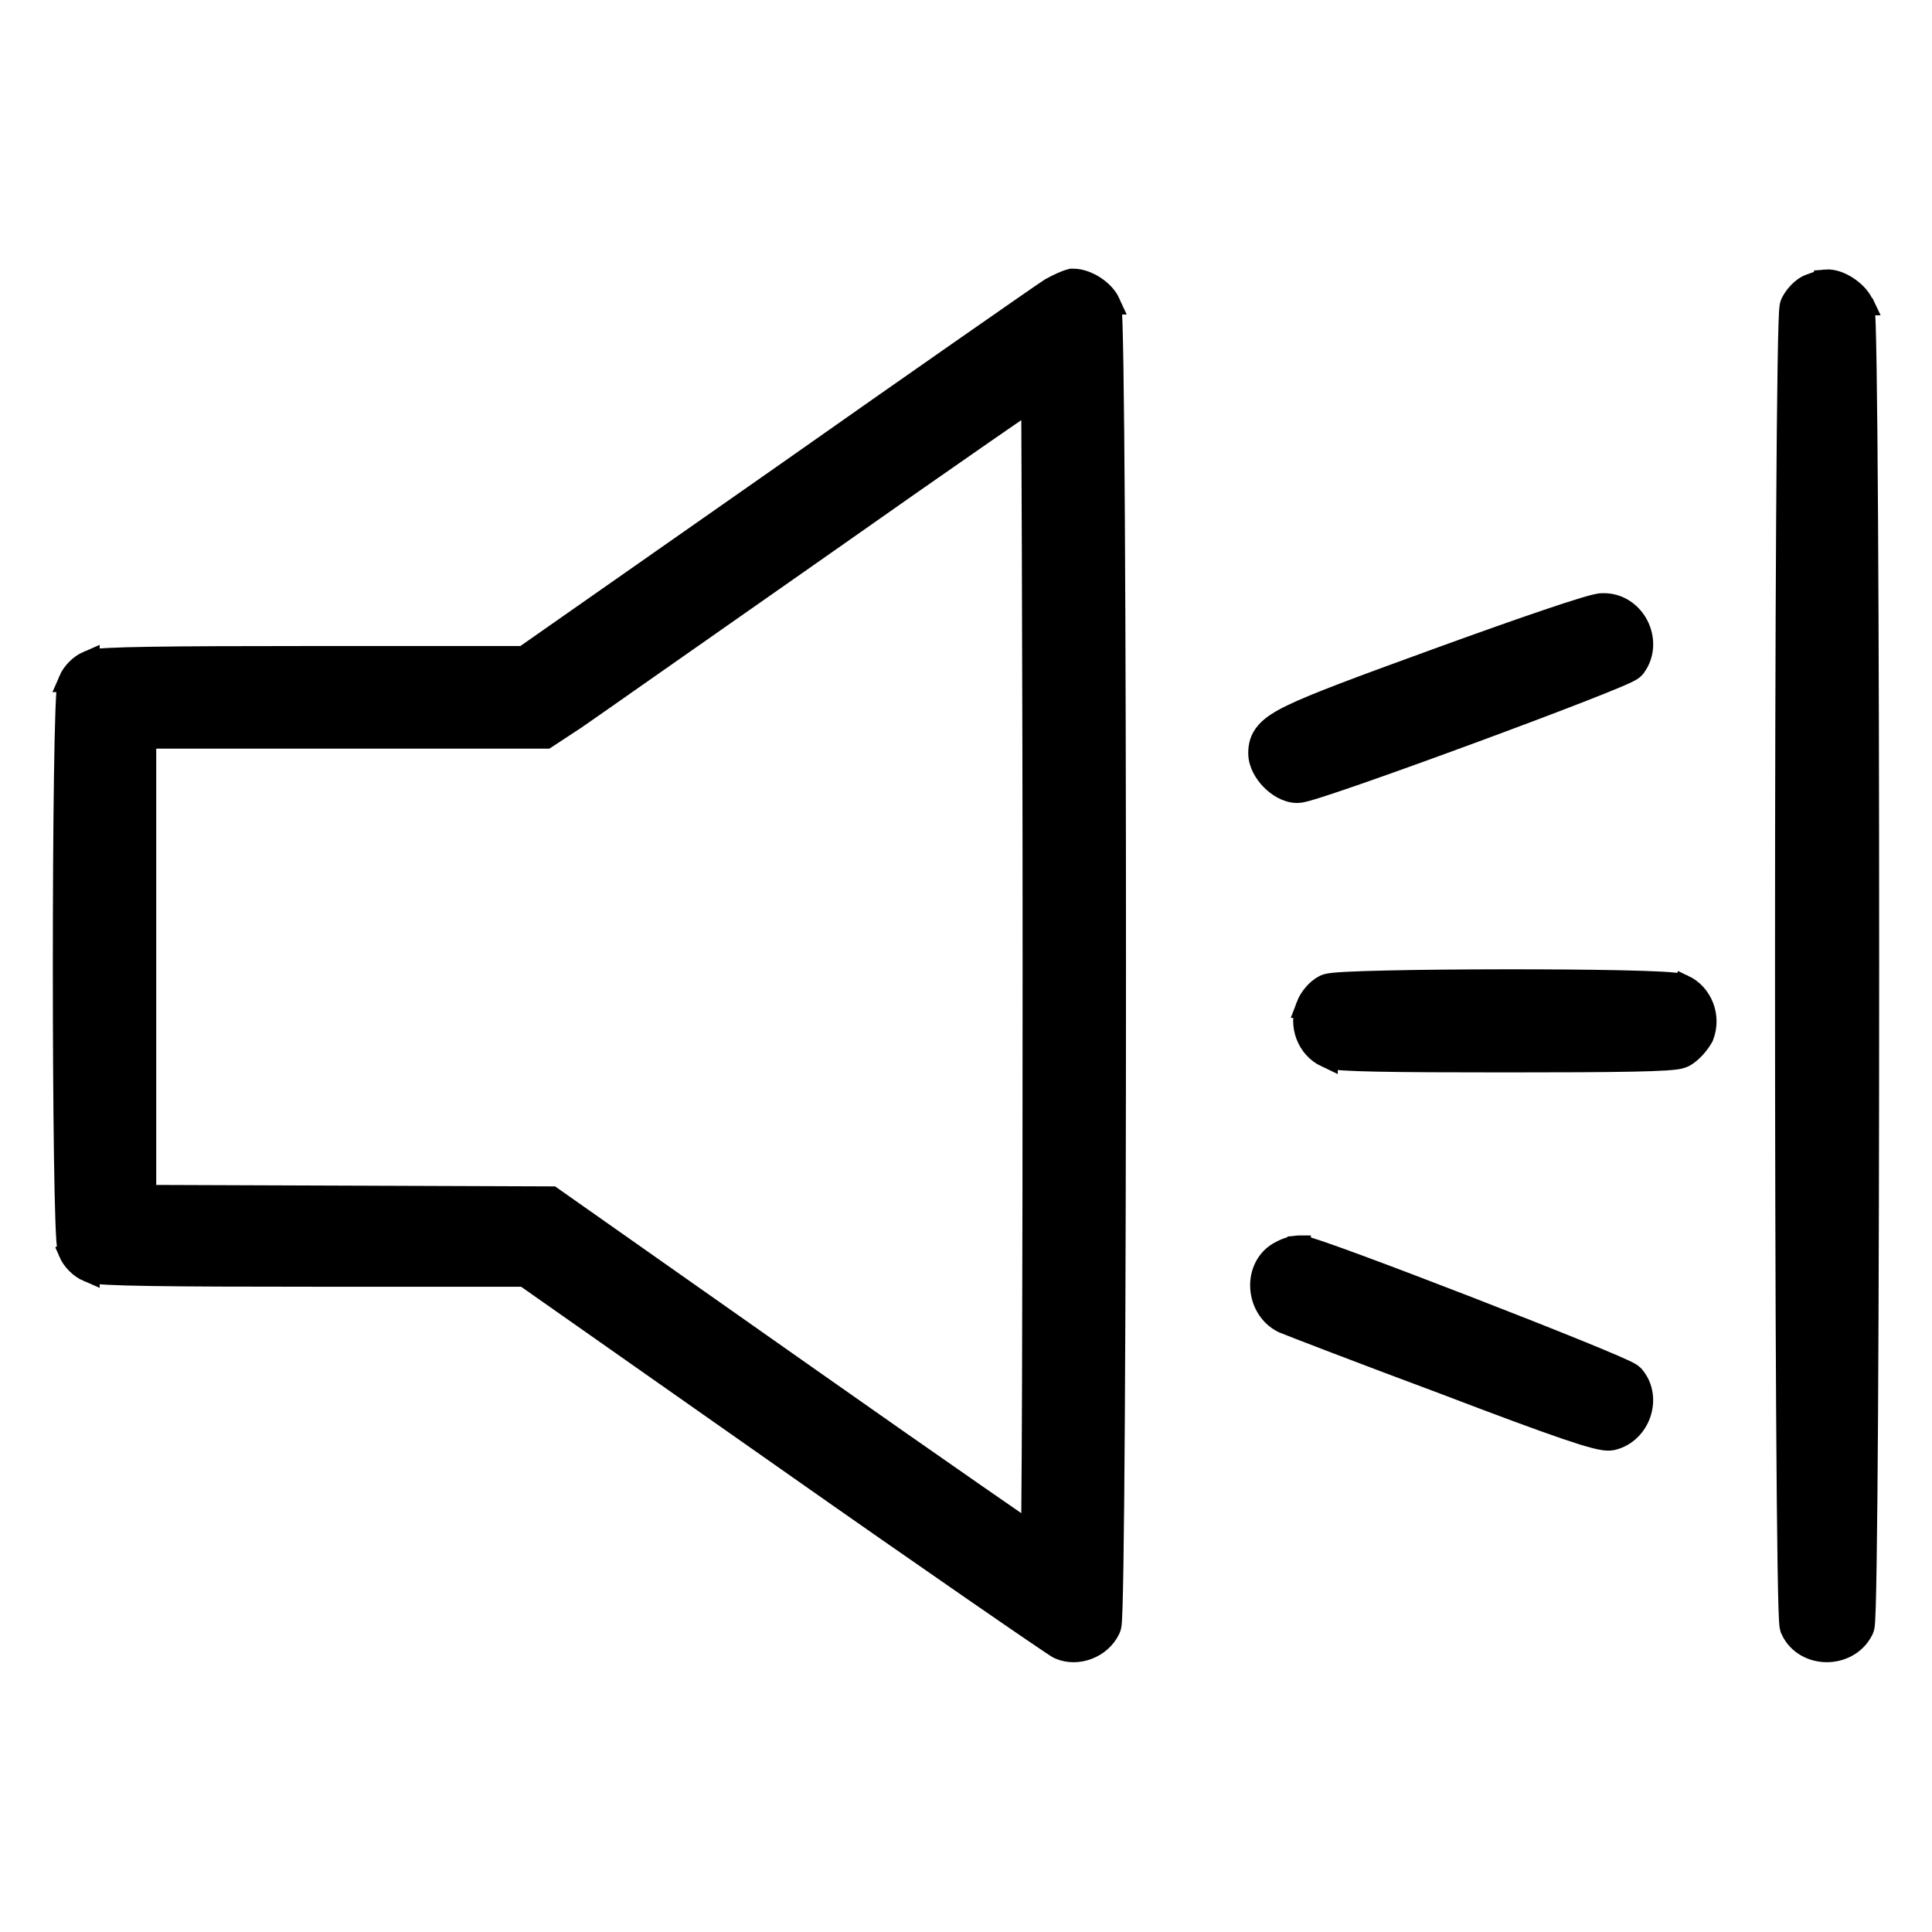 <?xml version="1.0" encoding="UTF-8"?> <svg xmlns="http://www.w3.org/2000/svg" width="256" height="256" viewBox="0 0 256 256" fill="none"><path d="M142.2 37.1C143.196 37.1 144.206 37.529 144.978 38.028C145.75 38.528 146.554 39.273 146.966 40.179H146.964C147.055 40.38 147.088 40.567 147.095 40.602C147.109 40.683 147.12 40.765 147.128 40.835C147.144 40.979 147.158 41.155 147.17 41.351C147.195 41.747 147.218 42.294 147.24 42.971C147.284 44.33 147.325 46.266 147.362 48.689C147.437 53.538 147.5 60.369 147.55 68.519C147.65 84.82 147.7 106.411 147.7 128C147.7 149.59 147.65 171.18 147.55 187.481C147.5 195.631 147.437 202.462 147.362 207.311C147.325 209.734 147.284 211.67 147.24 213.029C147.218 213.707 147.195 214.253 147.17 214.649C147.158 214.845 147.144 215.021 147.128 215.165C147.12 215.235 147.109 215.317 147.095 215.398C147.088 215.434 147.055 215.631 146.957 215.838C145.818 218.258 142.758 219.407 140.398 218.375L140.363 218.359L140.329 218.341C140.198 218.276 140.015 218.157 139.891 218.077C139.725 217.969 139.503 217.822 139.23 217.64C138.684 217.275 137.919 216.757 136.962 216.105C135.046 214.799 132.349 212.948 129.072 210.684C122.519 206.157 113.641 199.98 104.038 193.228L69.525 169H41.7C31.851 169 24.689 168.975 19.889 168.9C17.491 168.862 15.666 168.812 14.383 168.745C13.744 168.711 13.218 168.673 12.815 168.626C12.614 168.603 12.422 168.576 12.252 168.542C12.13 168.518 11.922 168.47 11.709 168.376V168.378C10.655 167.927 9.673 166.945 9.222 165.891L9.224 165.89C9.145 165.708 9.107 165.543 9.094 165.479C9.071 165.369 9.054 165.252 9.04 165.142C9.011 164.919 8.986 164.641 8.963 164.325C8.917 163.687 8.877 162.817 8.839 161.758C8.763 159.637 8.7 156.701 8.65 153.231C8.55 146.287 8.5 137.167 8.5 128.05C8.5 118.934 8.55 109.813 8.65 102.869C8.7 99.398 8.763 96.463 8.839 94.341C8.877 93.283 8.917 92.413 8.963 91.776C8.986 91.459 9.011 91.181 9.04 90.959C9.054 90.848 9.071 90.732 9.094 90.622C9.107 90.558 9.144 90.392 9.224 90.21H9.222C9.673 89.156 10.655 88.173 11.709 87.721V87.722C11.922 87.628 12.13 87.581 12.252 87.557C12.422 87.523 12.614 87.496 12.815 87.473C13.218 87.427 13.744 87.388 14.383 87.355C15.666 87.288 17.491 87.238 19.889 87.201C24.689 87.126 31.851 87.1 41.7 87.1H69.427L103.34 63.371C122.207 50.094 138.359 38.856 139.205 38.328L139.237 38.308L139.271 38.289C140.186 37.781 141.232 37.296 141.836 37.145L142.016 37.1H142.2ZM136.62 52.973C135.075 54.019 132.872 55.534 130.167 57.408C124.759 61.155 117.362 66.328 109.264 72.027L109.26 72.03C92.972 83.421 78.155 93.832 76.247 95.138L76.224 95.154L72.724 97.454L72.349 97.7H19.2V158.505L45.205 158.6L72.606 158.7L73.077 158.702L73.463 158.973L106.163 181.973C115.11 188.271 123.308 193.995 129.28 198.143C132.267 200.217 134.696 201.897 136.384 203.058C136.524 203.154 136.66 203.246 136.789 203.334C136.803 202.418 136.818 201.278 136.831 199.931C136.869 195.975 136.9 190.25 136.925 183.182C136.975 169.047 137 149.549 137 128.1C137 106.652 136.95 87.154 136.9 73.018C136.875 65.95 136.85 60.223 136.831 56.262C136.825 54.911 136.818 53.765 136.813 52.842C136.75 52.885 136.686 52.929 136.62 52.973Z" fill="black" stroke="black" stroke-width="3"></path><path d="M241.863 37.206C242.917 37.11 243.996 37.605 244.745 38.095C245.516 38.599 246.34 39.361 246.756 40.262H246.757C246.758 40.264 246.758 40.268 246.76 40.27C246.761 40.273 246.763 40.276 246.765 40.279H246.764C246.855 40.48 246.887 40.667 246.894 40.702C246.908 40.783 246.919 40.865 246.927 40.935C246.943 41.079 246.956 41.255 246.969 41.451C246.994 41.847 247.017 42.394 247.039 43.071C247.083 44.431 247.124 46.366 247.161 48.789C247.236 53.638 247.3 60.469 247.35 68.619C247.45 84.92 247.499 106.511 247.499 128.101C247.499 149.69 247.45 171.28 247.35 187.581C247.3 195.731 247.236 202.562 247.161 207.411C247.124 209.834 247.083 211.77 247.039 213.129C247.017 213.807 246.994 214.353 246.969 214.749C246.956 214.945 246.943 215.121 246.927 215.265C246.919 215.335 246.908 215.417 246.894 215.498C246.887 215.534 246.854 215.731 246.757 215.938L246.749 215.955L246.741 215.971C245.789 217.874 243.852 218.75 242.062 218.75C240.271 218.75 238.334 217.87 237.438 215.929L237.438 215.928C237.344 215.724 237.311 215.533 237.305 215.498C237.29 215.417 237.279 215.335 237.271 215.265C237.255 215.121 237.242 214.945 237.229 214.749C237.205 214.353 237.181 213.806 237.159 213.128C237.115 211.768 237.075 209.832 237.037 207.407C236.962 202.556 236.9 195.72 236.85 187.565C236.75 171.255 236.699 149.651 236.699 128.05C236.699 106.448 236.75 84.845 236.85 68.535C236.9 60.381 236.962 53.545 237.037 48.693C237.075 46.269 237.115 44.333 237.159 42.973C237.181 42.294 237.205 41.748 237.229 41.352C237.242 41.156 237.255 40.98 237.271 40.836C237.279 40.765 237.29 40.684 237.305 40.602C237.311 40.567 237.345 40.369 237.442 40.161L237.449 40.145L237.458 40.129C237.685 39.676 238.028 39.205 238.403 38.812C238.755 38.445 239.284 37.991 239.925 37.777C240.241 37.672 240.438 37.591 240.819 37.458C240.975 37.404 241.15 37.346 241.32 37.301C241.441 37.269 241.64 37.223 241.863 37.208V37.206Z" fill="black" stroke="black" stroke-width="3"></path><path d="M212.403 80.101C214.514 80.052 216.154 81.341 216.959 82.918C217.769 84.504 217.852 86.603 216.604 88.291L216.594 88.307L216.582 88.32C216.422 88.526 216.238 88.652 216.188 88.686C216.105 88.744 216.021 88.794 215.951 88.833C215.809 88.913 215.639 88.998 215.457 89.084C215.089 89.258 214.588 89.476 213.986 89.728C212.779 90.235 211.102 90.905 209.117 91.678C205.144 93.224 199.897 95.199 194.617 97.144C189.337 99.09 184.015 101.01 179.891 102.443C177.83 103.16 176.059 103.758 174.739 104.179C174.081 104.388 173.522 104.558 173.089 104.677C172.874 104.736 172.675 104.786 172.504 104.823C172.369 104.852 172.133 104.899 171.898 104.899C170.567 104.899 169.329 104.079 168.516 103.251C167.694 102.414 166.898 101.156 166.898 99.8C166.898 98.929 167.057 97.992 167.858 97.069C168.556 96.266 169.66 95.576 171.206 94.825C174.332 93.307 180.077 91.176 190.485 87.391C195.991 85.389 201.152 83.559 205.042 82.241C206.985 81.583 208.622 81.049 209.83 80.685C210.432 80.503 210.945 80.358 211.343 80.26C211.54 80.211 211.73 80.169 211.898 80.141C211.989 80.125 212.183 80.096 212.403 80.101Z" fill="black" stroke="black" stroke-width="3"></path><path d="M199.262 129.938C204.849 129.932 210.446 129.972 214.75 130.065C216.9 130.111 218.741 130.17 220.1 130.244C220.777 130.28 221.352 130.322 221.794 130.369C222.013 130.392 222.22 130.419 222.398 130.452C222.52 130.474 222.786 130.525 223.039 130.645L223.04 130.643C225.489 131.796 226.569 134.747 225.599 137.244L225.559 137.347L225.503 137.445C225.237 137.911 224.864 138.402 224.475 138.821C224.106 139.218 223.61 139.672 223.071 139.942C222.72 140.117 222.287 140.184 222.011 140.222C221.662 140.27 221.223 140.31 220.705 140.344C219.664 140.412 218.212 140.462 216.331 140.5C212.564 140.575 207 140.6 199.4 140.6C191.801 140.6 186.238 140.575 182.471 140.5C180.59 140.462 179.137 140.412 178.097 140.344C177.579 140.31 177.14 140.27 176.791 140.222C176.523 140.185 176.107 140.12 175.762 139.956V139.958C173.318 138.807 172.238 135.866 173.197 133.374H173.196C173.418 132.783 173.767 132.235 174.146 131.79C174.517 131.355 174.994 130.927 175.53 130.659L175.548 130.65L175.566 130.641C175.823 130.522 176.101 130.476 176.217 130.457C176.388 130.428 176.589 130.404 176.804 130.383C177.236 130.341 177.803 130.303 178.474 130.268C179.82 130.199 181.65 130.14 183.794 130.092C188.084 129.997 193.674 129.944 199.262 129.938Z" fill="black" stroke="black" stroke-width="3"></path><path d="M172.201 165.201C172.35 165.2 172.469 165.217 172.521 165.225C172.612 165.239 172.702 165.258 172.78 165.277C172.938 165.314 173.122 165.365 173.32 165.424C173.72 165.544 174.25 165.717 174.88 165.933C176.144 166.366 177.868 166.987 179.891 167.734C183.94 169.228 189.221 171.238 194.481 173.277C199.742 175.316 204.99 177.388 208.977 179.007C210.968 179.817 212.654 180.517 213.87 181.044C214.476 181.307 214.98 181.533 215.351 181.711C215.534 181.8 215.703 181.885 215.843 181.963C215.912 182.002 215.991 182.048 216.068 182.1C216.106 182.125 216.204 182.191 216.312 182.292L216.423 182.404L216.436 182.418L216.448 182.434C217.651 183.863 217.781 185.738 217.259 187.271C216.735 188.808 215.485 190.219 213.651 190.659L213.624 190.666L213.596 190.671C213.209 190.749 212.809 190.711 212.506 190.667C212.166 190.617 211.767 190.529 211.312 190.412C210.401 190.176 209.153 189.786 207.492 189.22C204.166 188.086 199.072 186.203 191.478 183.305V183.306C180.495 179.213 170.852 175.497 170.11 175.179L170.07 175.162L170.03 175.142C168.157 174.205 167.219 172.304 167.152 170.519C167.086 168.752 167.877 166.805 169.793 165.877C170.181 165.655 170.615 165.497 170.984 165.393C171.326 165.297 171.724 165.221 172.086 165.207V165.205C172.106 165.203 172.127 165.203 172.146 165.203C172.165 165.202 172.183 165.2 172.201 165.2V165.201Z" fill="black" stroke="black" stroke-width="3"></path></svg> 